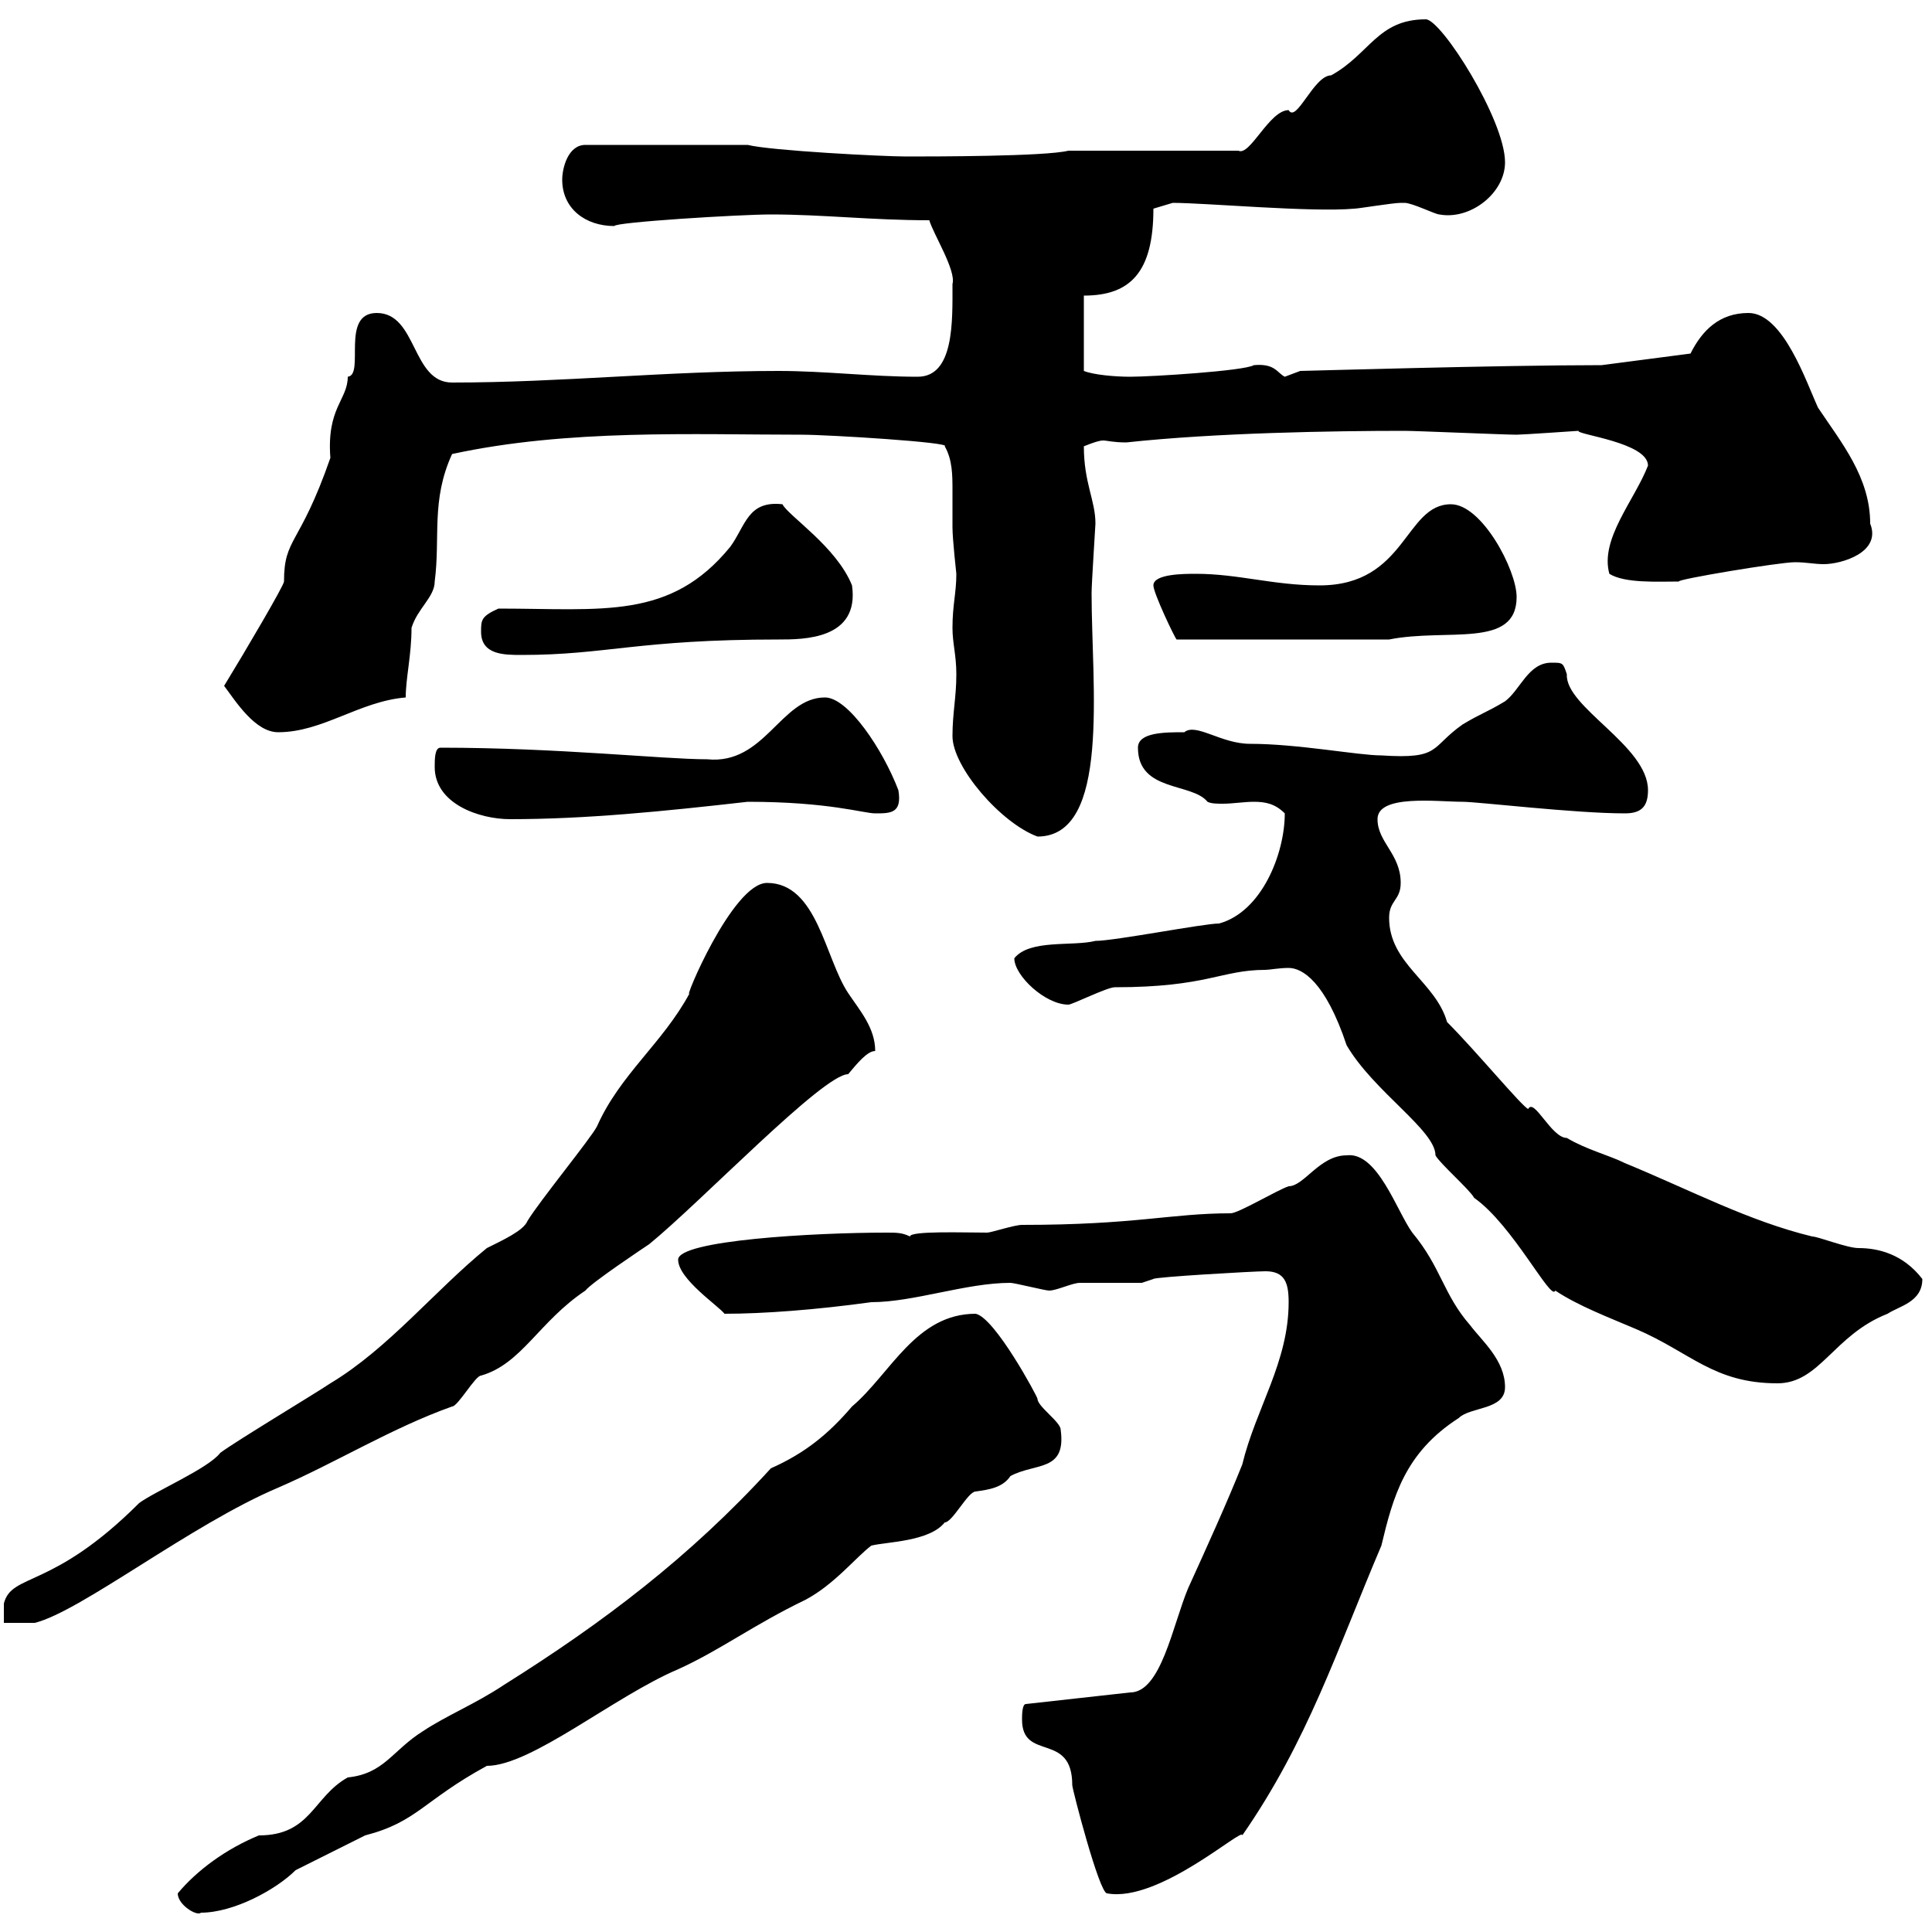<svg xmlns="http://www.w3.org/2000/svg" xmlns:xlink="http://www.w3.org/1999/xlink" width="300" height="300"><path d="M27.60 294C27.60 295.80 30.60 297.60 31.20 297C36.30 297 42.90 293.40 45.90 290.40C49.50 288.60 53.10 286.80 56.70 285C64.80 282.90 65.70 279.60 75.60 274.20C82.50 274.20 95.40 263.40 105.30 259.20C111.90 256.20 117 252.30 125.10 248.40C129.60 246 132.90 241.80 135.30 240C137.70 239.40 144.30 239.40 146.70 236.40C147.90 236.40 150.30 231.60 151.50 231.60C153.60 231.30 155.70 231 156.90 229.20C160.80 227.10 165.60 228.60 164.70 222C164.70 220.80 161.10 218.40 161.10 217.20C161.10 216.90 154.50 204.60 151.50 204C142.20 204 138.30 213.30 132.30 218.40C128.70 222.60 125.10 225.60 119.70 228C107.10 241.80 93.60 252 78.30 261.60C73.80 264.60 69.30 266.40 65.70 268.80C60.90 271.80 59.70 275.40 54 276C48.60 279 48.30 285 40.20 285C35.10 287.10 30.60 290.40 27.60 294ZM158.70 267C158.70 273.60 166.50 268.80 166.50 277.20C166.50 277.80 170.70 294 171.90 294C180 295.50 193.20 283.50 192.90 285C203.10 270.30 207.60 256.20 214.50 240C216.30 232.50 218.10 225.60 226.50 220.20C228.30 218.40 233.70 219 233.70 215.40C233.70 211.20 230.10 208.20 228.30 205.80C224.10 201 223.80 196.80 219.30 191.40C216.90 188.10 213.90 178.80 209.10 179.40C204.90 179.40 202.50 184.20 200.10 184.20C198.30 184.80 192.30 188.40 191.10 188.40C181.80 188.40 176.40 190.20 158.70 190.20C157.50 190.20 153.90 191.40 153.30 191.40C149.70 191.40 141.30 191.10 141.30 192C140.10 191.40 139.20 191.40 137.70 191.40C126.30 191.40 105.30 192.60 105.30 195.60C105.30 198.60 111.60 202.80 112.50 204C118.50 204 126.60 203.40 135.30 202.20C141.90 202.20 150 199.20 156.90 199.20C157.50 199.20 162.30 200.40 162.90 200.40C164.10 200.40 166.50 199.20 167.70 199.20C169.50 199.20 175.50 199.20 177.30 199.20L179.10 198.60C179.10 198.30 194.70 197.40 196.50 197.40C199.50 197.40 200.10 199.20 200.10 202.20C200.10 211.50 195 218.70 192.90 227.40C190.50 233.40 187.50 240 184.50 246.60C182.10 252.30 180.30 262.80 175.50 262.80L159.30 264.60C158.70 264.60 158.70 266.40 158.70 267ZM34.20 225.60C32.40 228 24 231.60 21.60 233.40C8.10 246.90 1.80 244.20 0.60 249L0.60 252L5.40 252C12.60 250.20 29.70 236.70 43.20 231C52.20 227.10 60.90 221.70 70.20 218.40C71.10 218.40 73.80 213.60 74.70 213.60C81 211.80 83.70 205.20 90.90 200.40C91.80 199.20 99.90 193.80 100.80 193.20C108.90 186.60 127.80 166.80 131.70 166.80C133.20 165 134.70 163.20 135.90 163.20C135.90 159.60 133.50 156.90 131.70 154.20C128.10 148.80 126.90 137.10 119.10 137.10C113.70 137.10 105.90 156 107.10 154.20C102.90 162 96.30 166.80 92.70 174.90C91.80 176.70 83.70 186.60 81.90 189.60C81.30 191.10 78 192.60 75.60 193.80C67.50 200.40 60.30 209.40 51.30 214.80C48.60 216.60 36.60 223.80 34.20 225.60ZM196.50 150.60C197.10 150.60 198.60 150.30 200.10 150.30C202.20 150.30 205.80 152.40 209.10 162.30C213.30 169.50 222.90 175.50 222.90 179.40C223.50 180.60 228.30 184.80 228.90 186C234.90 190.20 240.90 202.20 241.50 200.40C245.10 202.80 249.90 204.60 254.10 206.40C262.50 210 266.10 214.80 276 214.80C282.60 214.80 284.70 207.30 293.10 204C294.90 202.80 298.50 202.20 298.50 198.60C295.50 194.70 291.60 193.80 288.60 193.80C286.80 193.80 282.30 192 281.40 192C271.50 189.60 262.50 184.80 252.30 180.60C249.90 179.40 246.30 178.50 243.30 176.70C240.90 176.70 238.20 170.40 237.30 172.20C236.40 171.90 229.20 163.20 224.70 158.70C222.90 152.40 215.70 149.70 215.70 142.50C215.70 139.80 217.50 139.80 217.50 137.10C217.50 132.60 213.90 130.80 213.90 127.20C213.90 123.30 223.20 124.50 227.10 124.50C229.50 124.50 244.50 126.30 252.30 126.30C254.70 126.30 255.90 125.40 255.90 122.70C255.90 115.80 243 109.80 243.30 104.70C242.70 102.90 242.70 102.90 240.90 102.90C237.30 102.90 236.10 107.10 233.70 108.90C230.70 110.70 230.10 110.70 227.10 112.50C222 116.10 223.80 117.90 214.50 117.30C210.90 117.30 201.60 115.50 194.10 115.50C189.60 115.50 185.70 112.20 183.90 113.70C180.90 113.70 176.70 113.70 176.70 116.10C176.70 123 185.10 121.50 187.50 124.50C188.10 124.80 189 124.80 189.90 124.80C191.40 124.80 193.20 124.50 194.70 124.50C196.50 124.50 198 124.80 199.50 126.30C199.50 132.60 195.90 141.60 189.30 143.40C186.90 143.40 173.10 146.10 170.10 146.10C166.50 147 159.90 145.80 157.50 148.80C157.50 151.50 162.30 156 165.90 156C166.50 156 171.90 153.30 173.10 153.30C187.50 153.30 189.60 150.60 196.50 150.60ZM147.90 114.30C147.90 119.10 155.40 127.80 161.10 129.90C172.50 129.90 169.50 106.50 169.50 92.10C169.50 90.60 170.10 81.60 170.10 81.30C170.10 77.70 168.30 75 168.30 69.30C169.80 68.70 170.70 68.40 171.30 68.40C171.90 68.40 172.80 68.70 174.90 68.70C188.70 67.20 207 66.90 218.10 66.90C219.90 66.90 233.70 67.50 235.50 67.50C236.40 67.50 245.10 66.90 245.10 66.90C244.80 67.50 255.90 68.70 255.90 72.30C253.80 77.70 248.40 83.70 249.90 89.10C252.30 90.60 257.40 90.30 260.70 90.30C260.10 90 276.30 87.30 278.70 87.30C280.50 87.30 281.70 87.60 283.20 87.60C285.90 87.60 292.20 85.80 290.40 81.30C290.40 74.10 285.90 68.70 282.30 63.30C280.50 59.40 276.90 48.60 271.50 48.60C267 48.60 264.30 51.30 262.50 54.90L248.70 56.70C232.80 56.70 202.50 57.60 201.90 57.60C201.90 57.60 199.50 58.50 199.50 58.50C198.30 57.90 198 56.40 194.70 56.70C193.20 57.60 178.80 58.50 175.50 58.50C173.10 58.50 169.80 58.20 168.30 57.60L168.30 45.90C175.50 45.90 179.10 42.30 179.10 32.40C179.10 32.40 182.10 31.50 182.10 31.50C187.20 31.50 203.70 33 210.30 32.40C210.90 32.40 216.30 31.50 217.50 31.50C217.50 31.50 217.50 31.50 218.10 31.50C219.30 31.50 222.90 33.30 223.50 33.30C228.30 34.20 233.70 30 233.70 25.20C233.70 18.60 223.80 3 221.40 3C213.90 3 212.70 8.40 206.70 11.70C204 11.70 201.30 19.20 200.10 17.10C197.10 17.10 194.10 24.30 192.30 23.40L165.90 23.40C162.30 24.30 144.90 24.30 140.70 24.30C137.10 24.30 119.70 23.40 116.10 22.50L90.90 22.50C88.20 22.50 87.30 26.10 87.30 27.90C87.30 32.40 90.90 35.10 95.40 35.10C95.40 34.50 114.90 33.30 119.70 33.30C127.80 33.30 135.30 34.20 144.30 34.20C144.90 36.30 148.50 42 147.90 44.10C147.90 49.80 148.20 58.50 142.50 58.50C135.30 58.50 128.10 57.60 120.90 57.60C103.50 57.60 87.30 59.40 70.20 59.40C63.90 59.40 64.80 48.60 58.50 48.60C52.80 48.60 56.70 58.20 54 58.50C54 62.10 50.70 63.30 51.30 71.10C46.50 84.90 44.10 83.40 44.10 90.30C44.10 90.90 38.10 101.10 34.80 106.50C36.60 108.90 39.60 113.70 43.20 113.70C50.10 113.70 55.80 108.90 63 108.30C63 105.30 63.90 101.70 63.90 97.50C64.80 94.50 67.50 92.70 67.50 90.30C68.40 83.40 66.90 77.70 70.20 70.50C88.20 66.60 107.70 67.50 124.50 67.50C128.70 67.50 147.90 68.70 146.70 69.30C147.90 71.40 147.90 73.80 147.90 76.20C147.90 78 147.90 80.10 147.90 81.90C147.90 83.70 148.50 89.10 148.50 89.10C148.50 92.10 147.90 93.90 147.90 97.50C147.90 99.90 148.50 101.70 148.50 104.70C148.50 108.30 147.90 110.70 147.90 114.30ZM67.50 119.10C67.50 124.80 74.40 127.20 79.20 127.20C90.90 127.20 102.90 126 116.10 124.50C128.70 124.50 134.10 126.30 135.90 126.30C138.30 126.30 140.10 126.30 139.50 122.70C137.10 116.40 131.70 108.30 128.10 108.30C121.20 108.30 118.80 118.80 109.80 117.90C102.90 117.90 86.70 116.10 68.40 116.10C67.50 116.10 67.50 117.90 67.50 119.10ZM74.70 98.10C74.70 101.70 78.30 101.70 81 101.70C94.20 101.70 99 99.30 120.90 99.30C124.80 99.30 133.50 99.30 132.30 90.90C129.90 84.90 122.40 80.10 121.50 78.30C116.10 77.70 115.80 81.60 113.40 84.90C104.10 96.30 93.60 94.50 77.40 94.50C74.70 95.70 74.70 96.30 74.70 98.10ZM179.10 90.90C179.10 92.10 182.40 99 182.70 99.30L215.70 99.30C224.70 97.50 235.50 100.80 235.50 92.70C235.50 88.50 230.10 78.30 225.30 78.30C218.10 78.30 218.40 90.90 204.90 90.90C197.70 90.90 192.30 89.10 185.70 89.10C183.90 89.10 179.10 89.10 179.10 90.90Z"/></svg>
